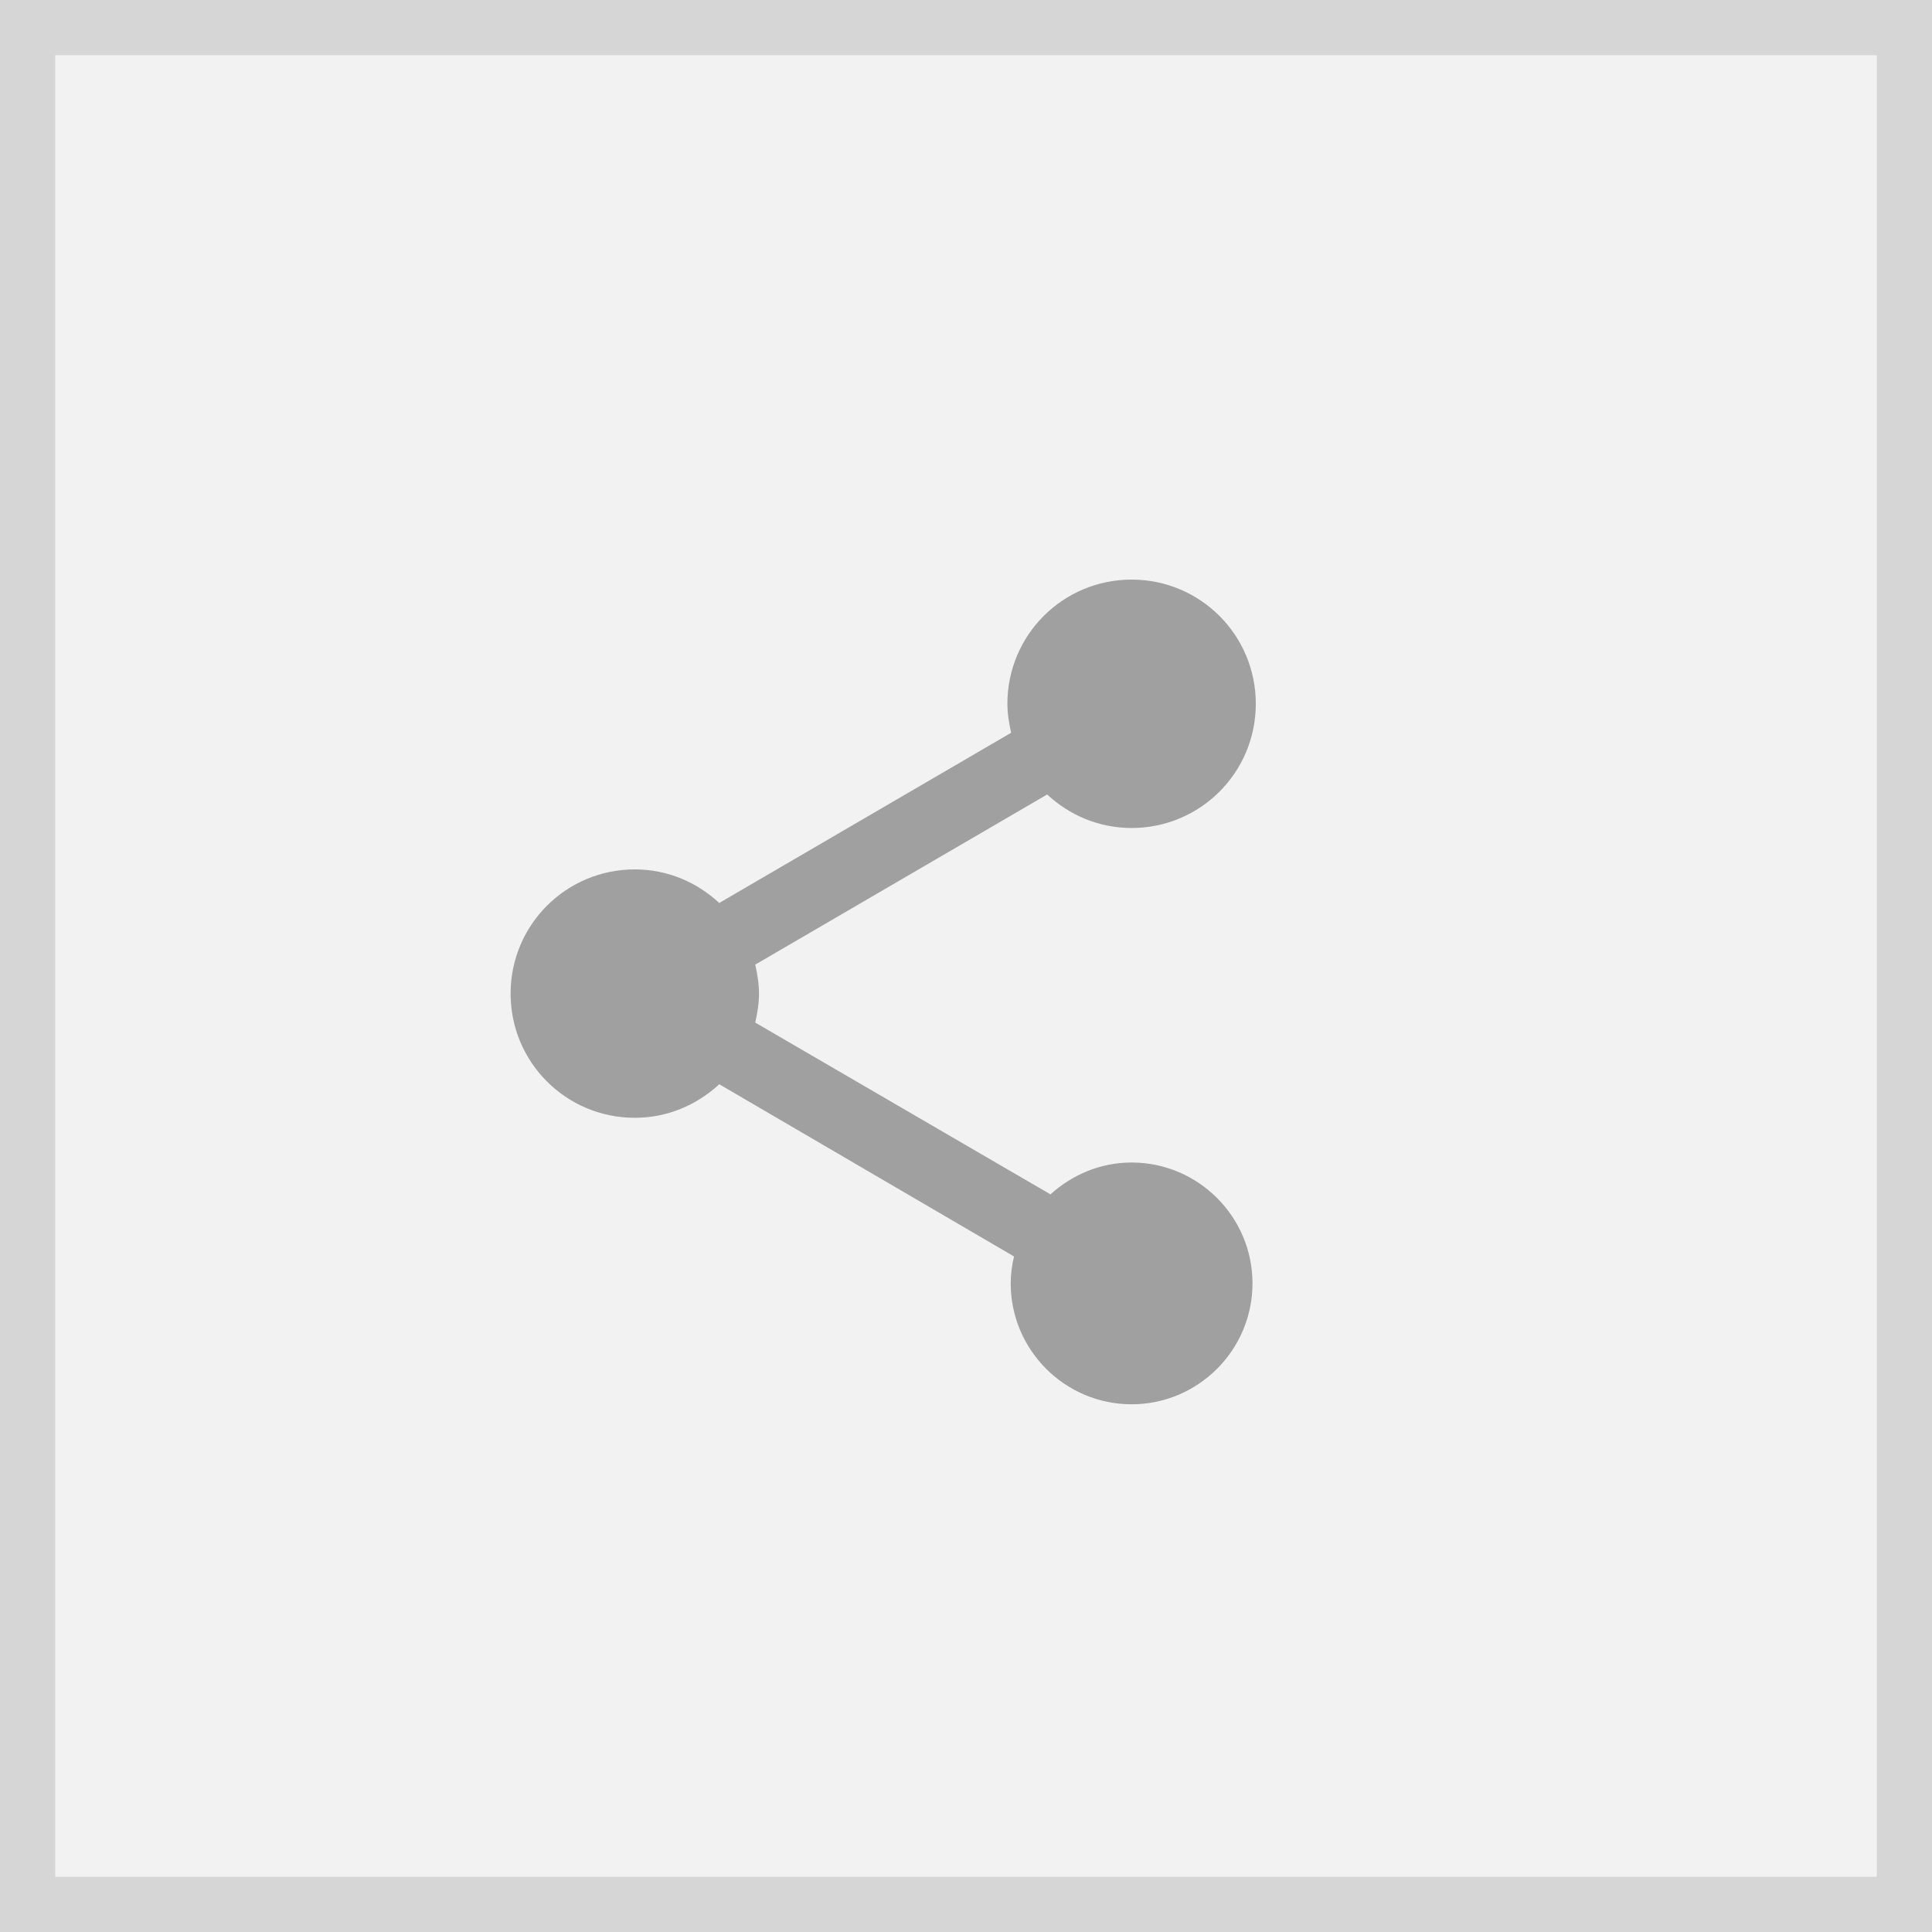 <svg width="35" height="35" viewBox="0 0 35 35" fill="none" xmlns="http://www.w3.org/2000/svg">
<rect x="0" y="0" width="35" height="35" fill="#333333" stroke="none"/>
<rect x="0.5" y="0.5" width="34" height="34" fill="#F2F2F2" stroke="#D6D6D6"/>
<path d="M20.5 21.06C19.93 21.06 19.42 21.285 19.03 21.637L13.682 18.525C13.72 18.352 13.75 18.18 13.75 18C13.75 17.82 13.72 17.648 13.682 17.475L18.97 14.393C19.375 14.768 19.907 15 20.5 15C21.745 15 22.75 13.995 22.75 12.75C22.75 11.505 21.745 10.5 20.5 10.5C19.255 10.5 18.25 11.505 18.25 12.75C18.25 12.93 18.28 13.102 18.317 13.275L13.03 16.358C12.625 15.982 12.092 15.75 11.5 15.75C10.255 15.75 9.25 16.755 9.25 18C9.25 19.245 10.255 20.25 11.5 20.25C12.092 20.25 12.625 20.017 13.03 19.642L18.37 22.762C18.332 22.92 18.31 23.085 18.31 23.25C18.31 24.457 19.293 25.44 20.5 25.44C21.707 25.44 22.69 24.457 22.69 23.25C22.69 22.043 21.707 21.06 20.5 21.06Z" fill="#A0A0A0"/>
</svg>
